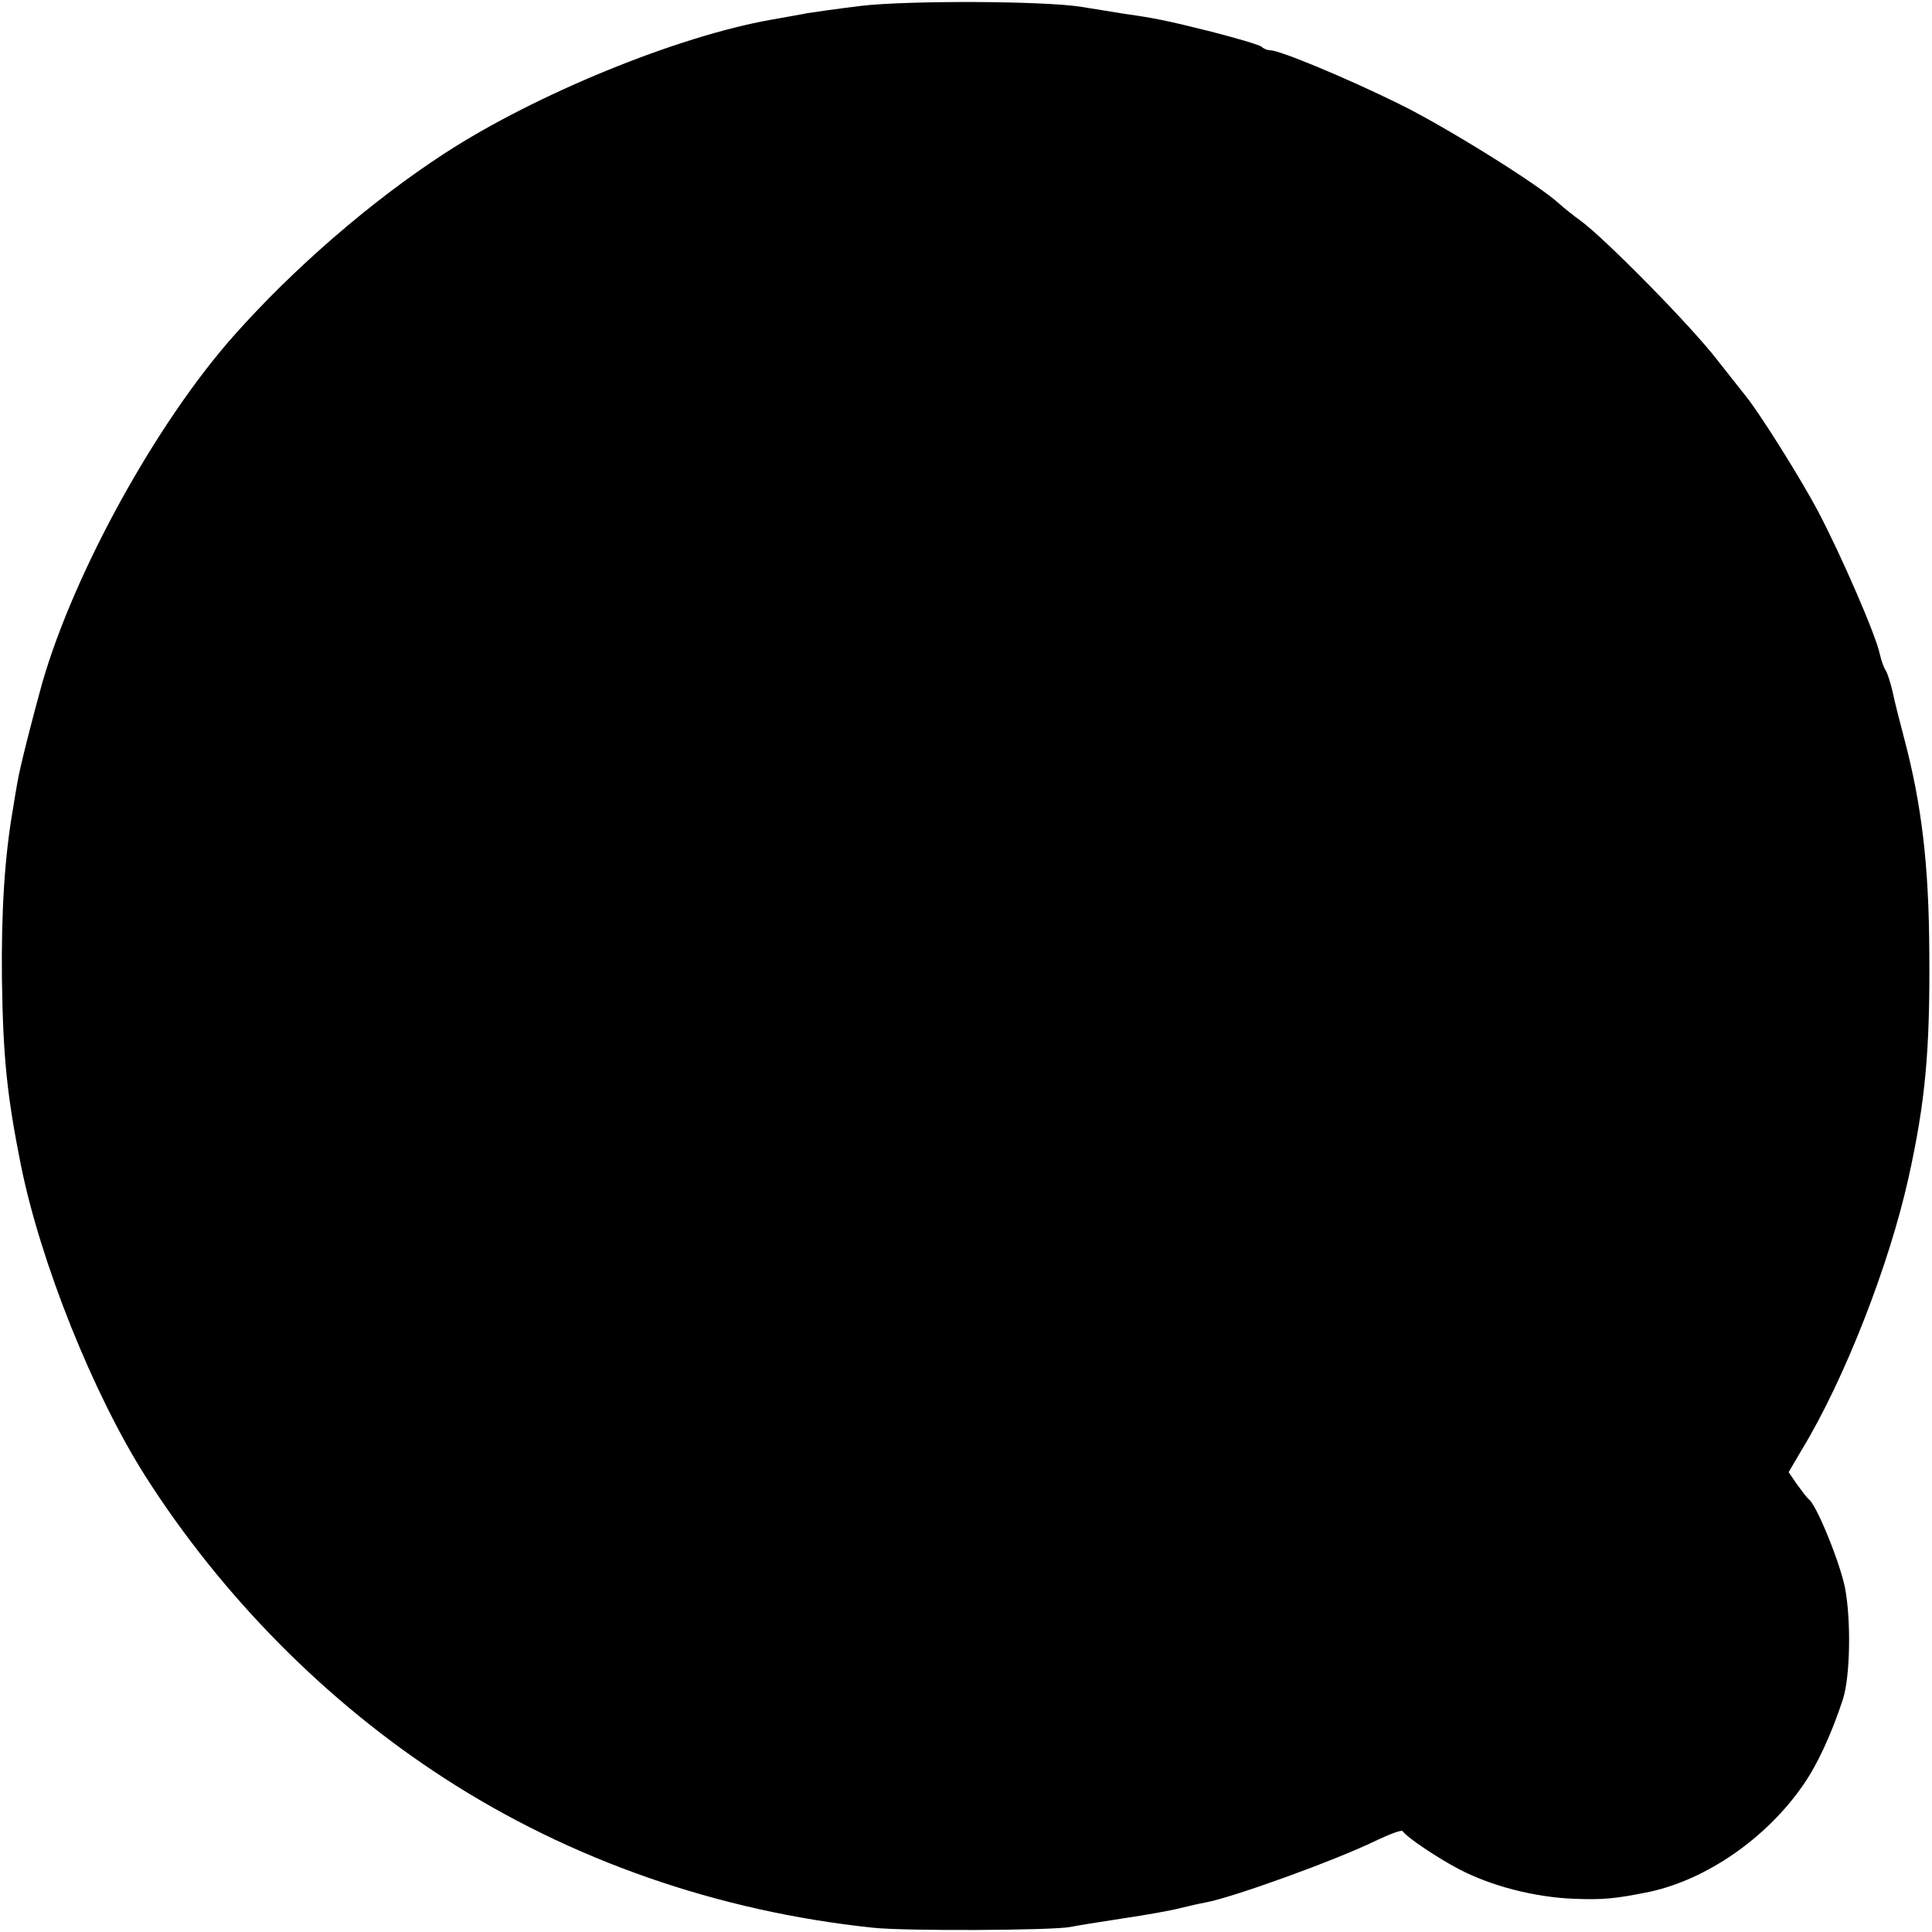 <?xml version="1.0" standalone="no"?>
<!DOCTYPE svg PUBLIC "-//W3C//DTD SVG 20010904//EN"
 "http://www.w3.org/TR/2001/REC-SVG-20010904/DTD/svg10.dtd">
<svg version="1.0" xmlns="http://www.w3.org/2000/svg"
 width="500pt" height="500pt" viewBox="0 0 500 500"
 preserveAspectRatio="xMidYMid meet">
<g transform="translate(0,500) scale(0.1,-0.1)"
fill="#000000" stroke="none">
<path d="M2230 4985 c-58 -7 -121 -16 -140 -19 -19 -4 -62 -11 -94 -17 -244
-43 -610 -193 -844 -345 -191 -124 -393 -299 -548 -474 -200 -226 -411 -609
-494 -895 -26 -93 -59 -223 -65 -260 -4 -22 -9 -52 -11 -66 -22 -124 -31 -269
-29 -444 3 -201 13 -300 49 -480 51 -253 187 -592 322 -805 198 -311 469 -585
774 -782 327 -212 709 -345 1110 -387 85 -9 463 -7 510 2 14 3 75 13 135 22
61 9 128 21 150 27 22 5 50 12 63 14 72 13 337 109 442 160 36 17 67 29 70 25
13 -18 92 -70 145 -98 84 -44 196 -73 298 -77 76 -3 107 0 196 18 148 32 303
139 398 277 37 53 74 134 103 223 18 58 21 201 5 286 -13 66 -74 216 -94 230
-4 3 -17 20 -30 38 l-22 32 34 58 c111 183 226 478 276 703 44 198 56 331 54
584 -1 228 -20 384 -65 554 -11 42 -25 96 -30 121 -6 25 -14 50 -18 55 -4 6
-11 24 -15 42 -10 49 -100 256 -160 370 -44 83 -149 251 -187 298 -4 5 -38 48
-75 95 -69 89 -284 307 -350 357 -21 15 -47 36 -58 46 -54 50 -297 201 -416
259 -134 66 -307 138 -332 138 -7 0 -17 4 -22 9 -6 5 -64 22 -130 39 -116 29
-145 35 -230 47 -22 4 -69 11 -105 17 -97 16 -448 17 -570 3z"/>
</g>
</svg>
